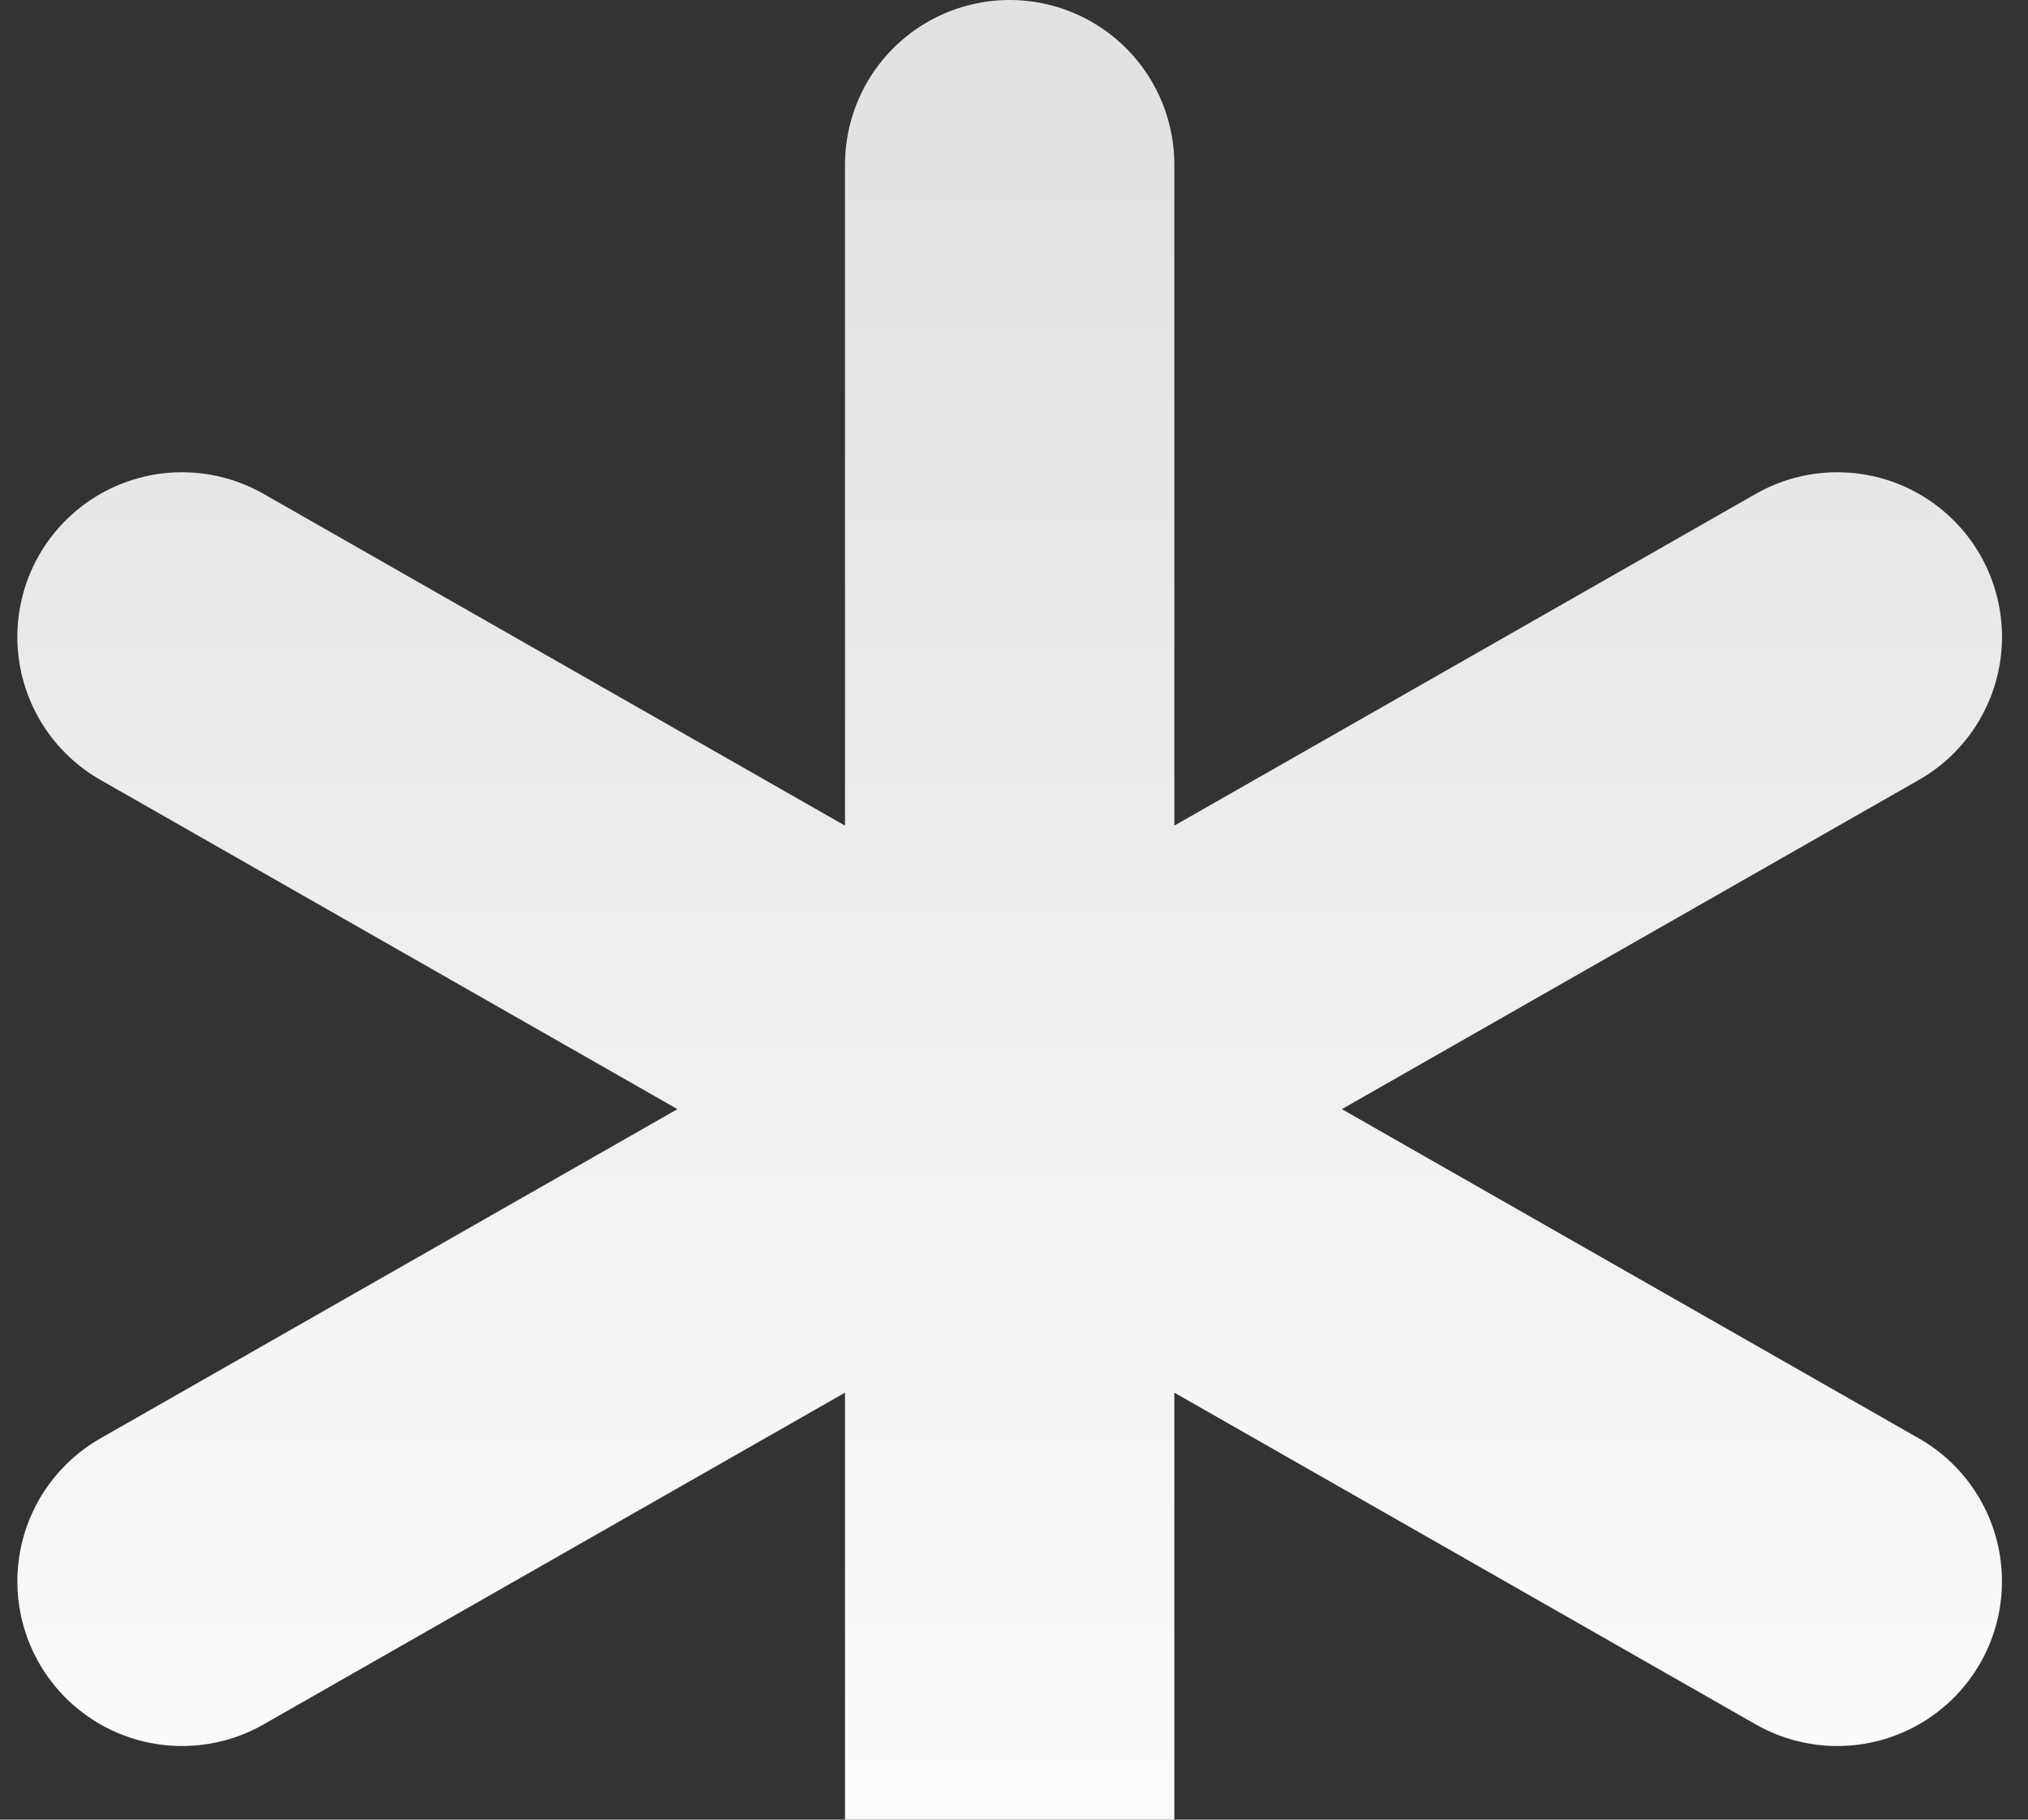 <svg width="234" height="210" viewBox="0 0 234 210" fill="none" xmlns="http://www.w3.org/2000/svg">
<rect x="0" y="0" width="234" height="210" fill="#333333" stroke="none"/>
<path d="M116.501 19V237M212 73.5L21.003 182.5M211.996 182.5L21 73.5" stroke="url(#paint0_linear_23_253)" stroke-width="38" stroke-linecap="round" stroke-linejoin="round"/>
<defs>
<linearGradient id="paint0_linear_23_253" x1="116.5" y1="19" x2="116.5" y2="237" gradientUnits="userSpaceOnUse">
<stop stop-color="#E2E2E2"/>
<stop offset="1" stop-color="white"/>
</linearGradient>
</defs>
</svg>
